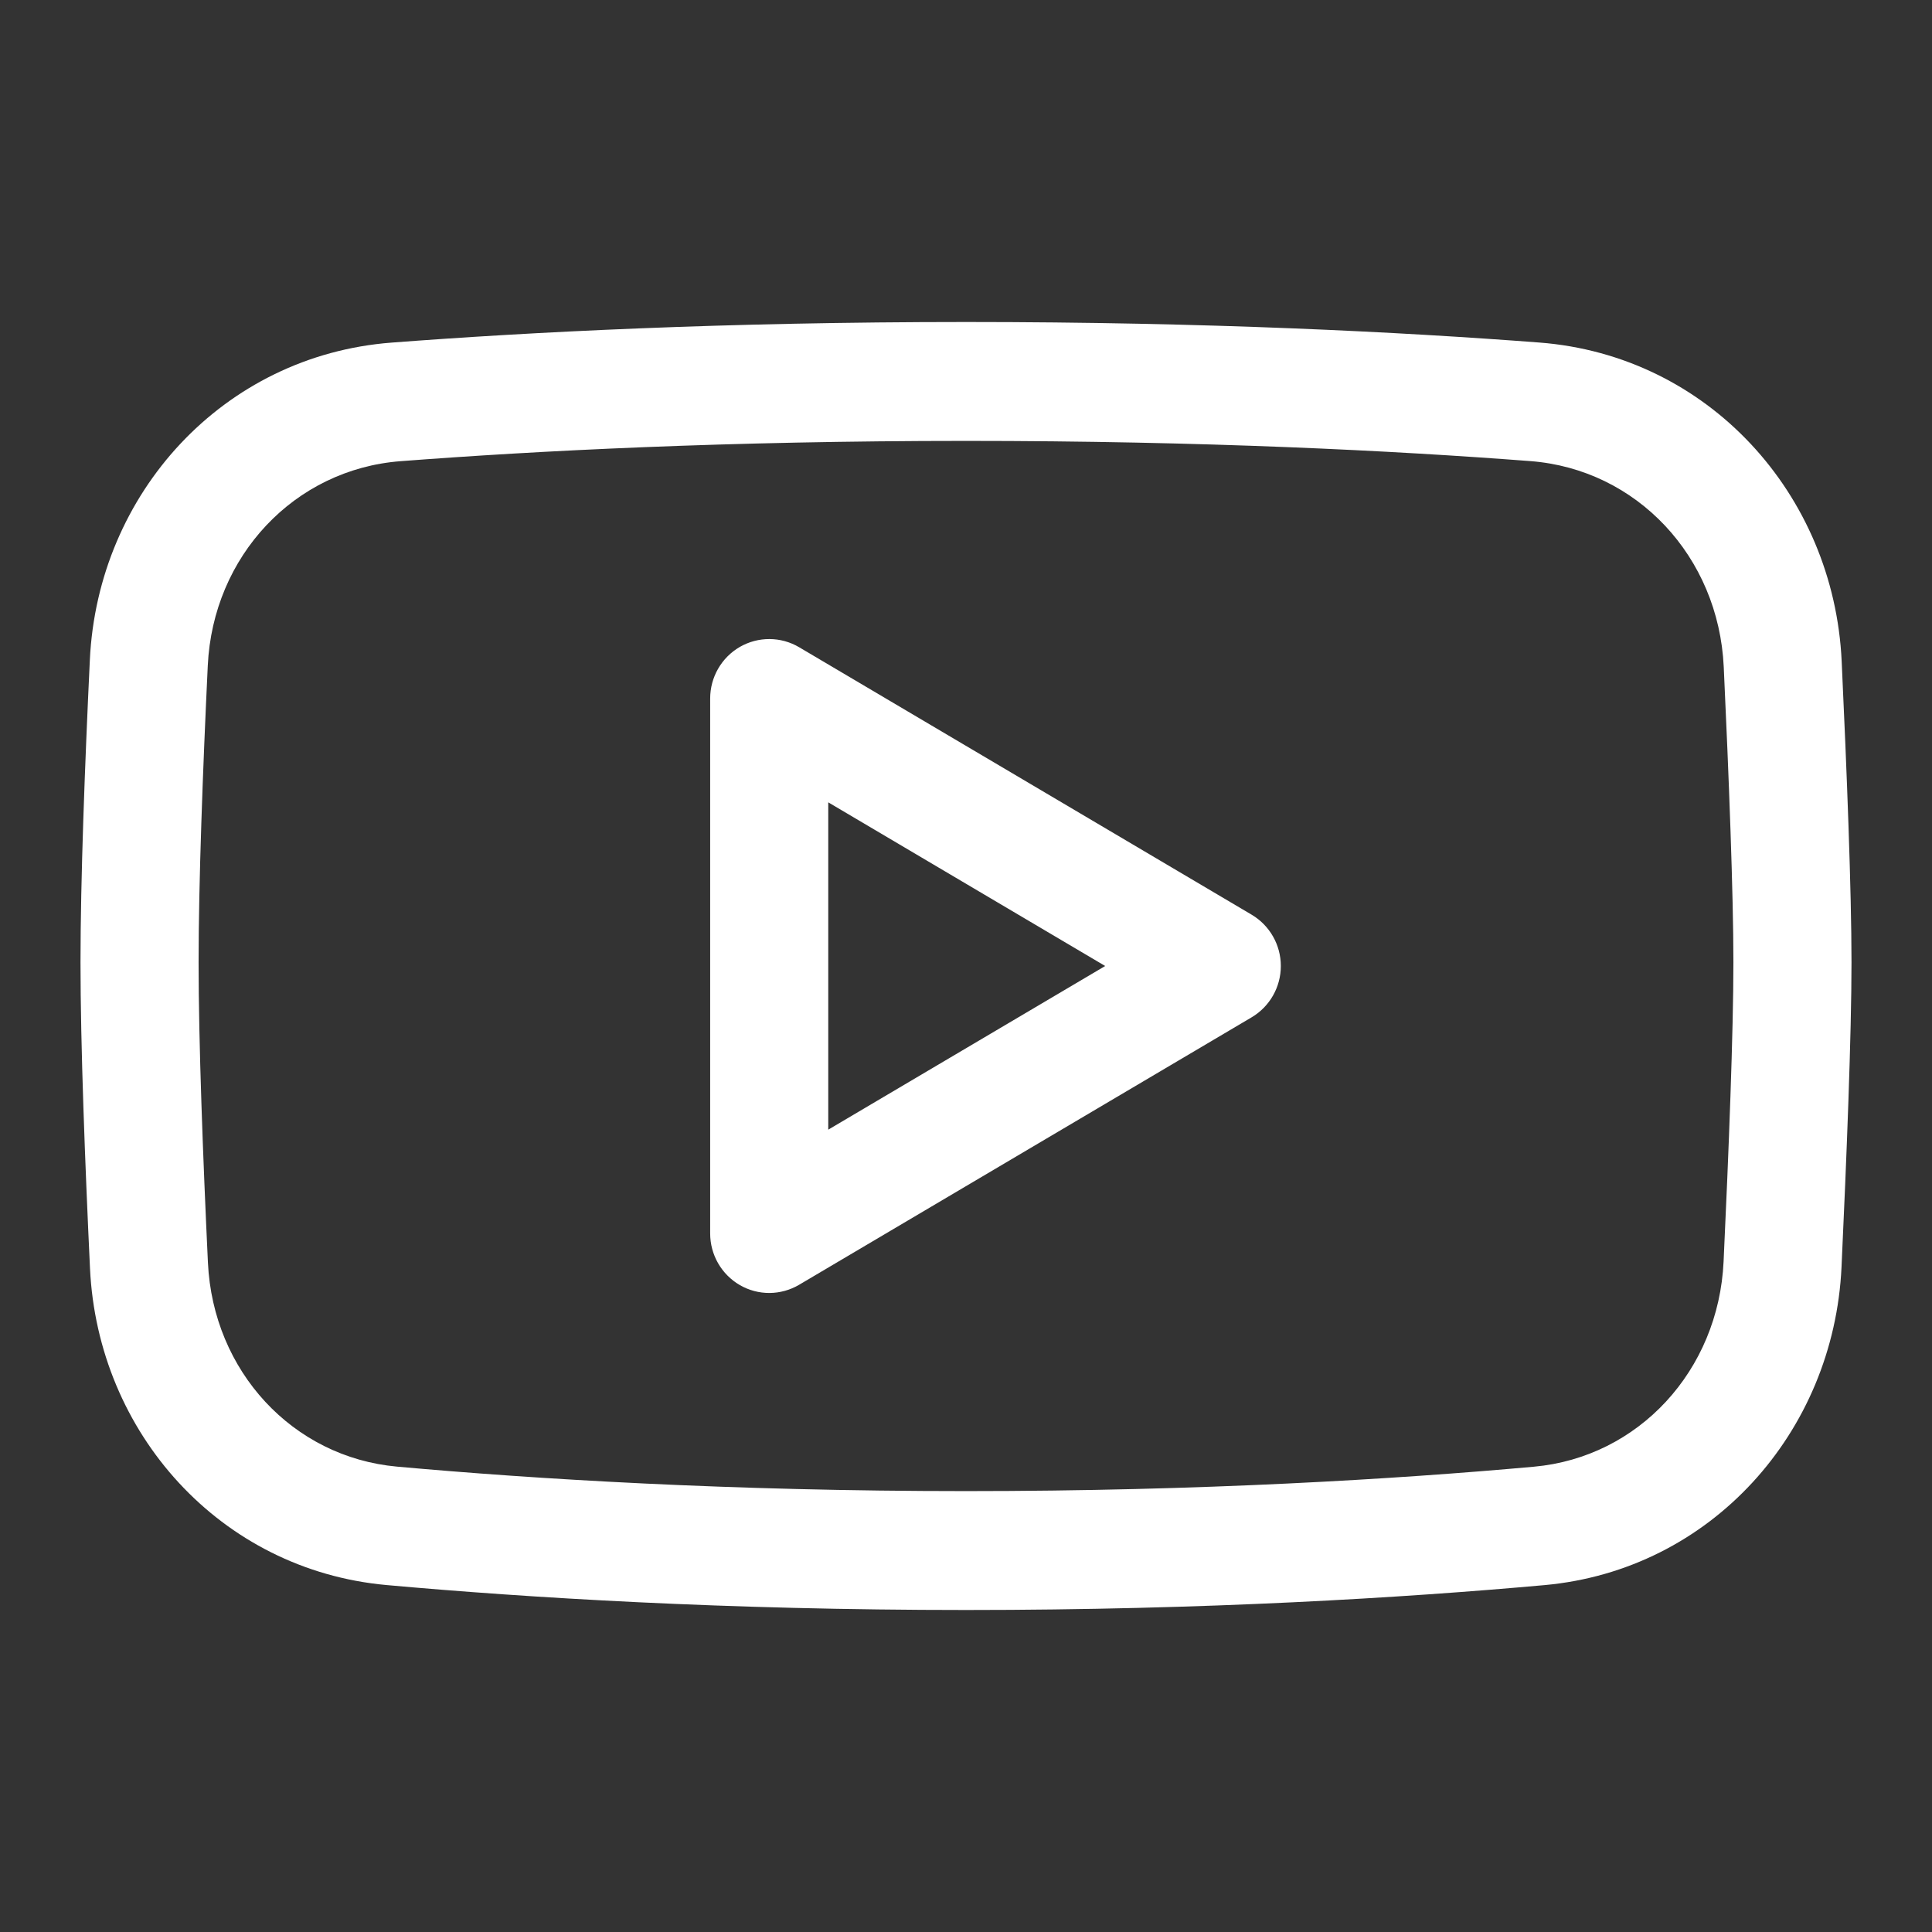 <svg width="24" height="24" viewBox="0 0 24 24" fill="none" xmlns="http://www.w3.org/2000/svg">
<rect x="0" y="0" width="24" height="24" fill="#333333" stroke="none"/>
<path d="M15.178 12L15.549 12.637C15.773 12.504 15.911 12.262 15.911 12C15.911 11.738 15.773 11.496 15.549 11.363L15.178 12ZM9.556 8.677L9.927 8.04C9.7 7.906 9.419 7.905 9.191 8.036C8.963 8.168 8.822 8.412 8.822 8.677H9.556ZM9.556 15.323H8.822C8.822 15.588 8.963 15.832 9.191 15.964C9.419 16.096 9.7 16.094 9.927 15.96L9.556 15.323ZM2.581 8.27C2.645 6.907 3.658 5.83 4.976 5.729L4.864 4.256C2.775 4.416 1.213 6.127 1.116 8.2L2.581 8.27ZM2.467 11.954C2.467 10.969 2.52 9.55 2.581 8.27L1.116 8.2C1.055 9.481 1 10.931 1 11.954H2.467ZM2.583 15.686C2.522 14.394 2.467 12.952 2.467 11.954H1C1 12.99 1.057 14.463 1.118 15.757L2.583 15.686ZM4.932 18.219C3.636 18.102 2.647 17.033 2.583 15.686L1.118 15.757C1.215 17.802 2.738 19.503 4.801 19.69L4.932 18.219ZM12 18.523C9.058 18.523 6.639 18.373 4.932 18.219L4.801 19.69C6.546 19.847 9.009 20 12 20V18.523ZM19.054 18.22C17.348 18.374 14.934 18.523 12 18.523V20C14.983 20 17.441 19.848 19.185 19.691L19.054 18.22ZM21.411 15.672C21.348 17.026 20.355 18.103 19.054 18.22L19.185 19.691C21.256 19.504 22.78 17.791 22.876 15.741L21.411 15.672ZM21.533 11.954C21.533 12.814 21.475 14.308 21.411 15.672L22.876 15.741C22.939 14.383 23 12.854 23 11.954H21.533ZM21.413 8.285C21.476 9.635 21.533 11.104 21.533 11.954H23C23 11.065 22.941 9.562 22.878 8.215L21.413 8.285ZM19.01 5.728C20.332 5.829 21.349 6.913 21.413 8.285L22.878 8.215C22.781 6.137 21.218 4.415 19.121 4.255L19.01 5.728ZM12 5.477C14.954 5.477 17.329 5.599 19.01 5.728L19.121 4.255C17.406 4.124 14.994 4 12 4V5.477ZM4.976 5.729C6.658 5.6 9.038 5.477 12 5.477V4C8.998 4 6.58 4.125 4.864 4.256L4.976 5.729ZM15.549 11.363L9.927 8.04L9.184 9.314L14.807 12.637L15.549 11.363ZM9.927 15.96L15.549 12.637L14.807 11.363L9.184 14.686L9.927 15.96ZM8.822 8.677V15.323H10.289V8.677H8.822Z" fill="white"/>
</svg>
